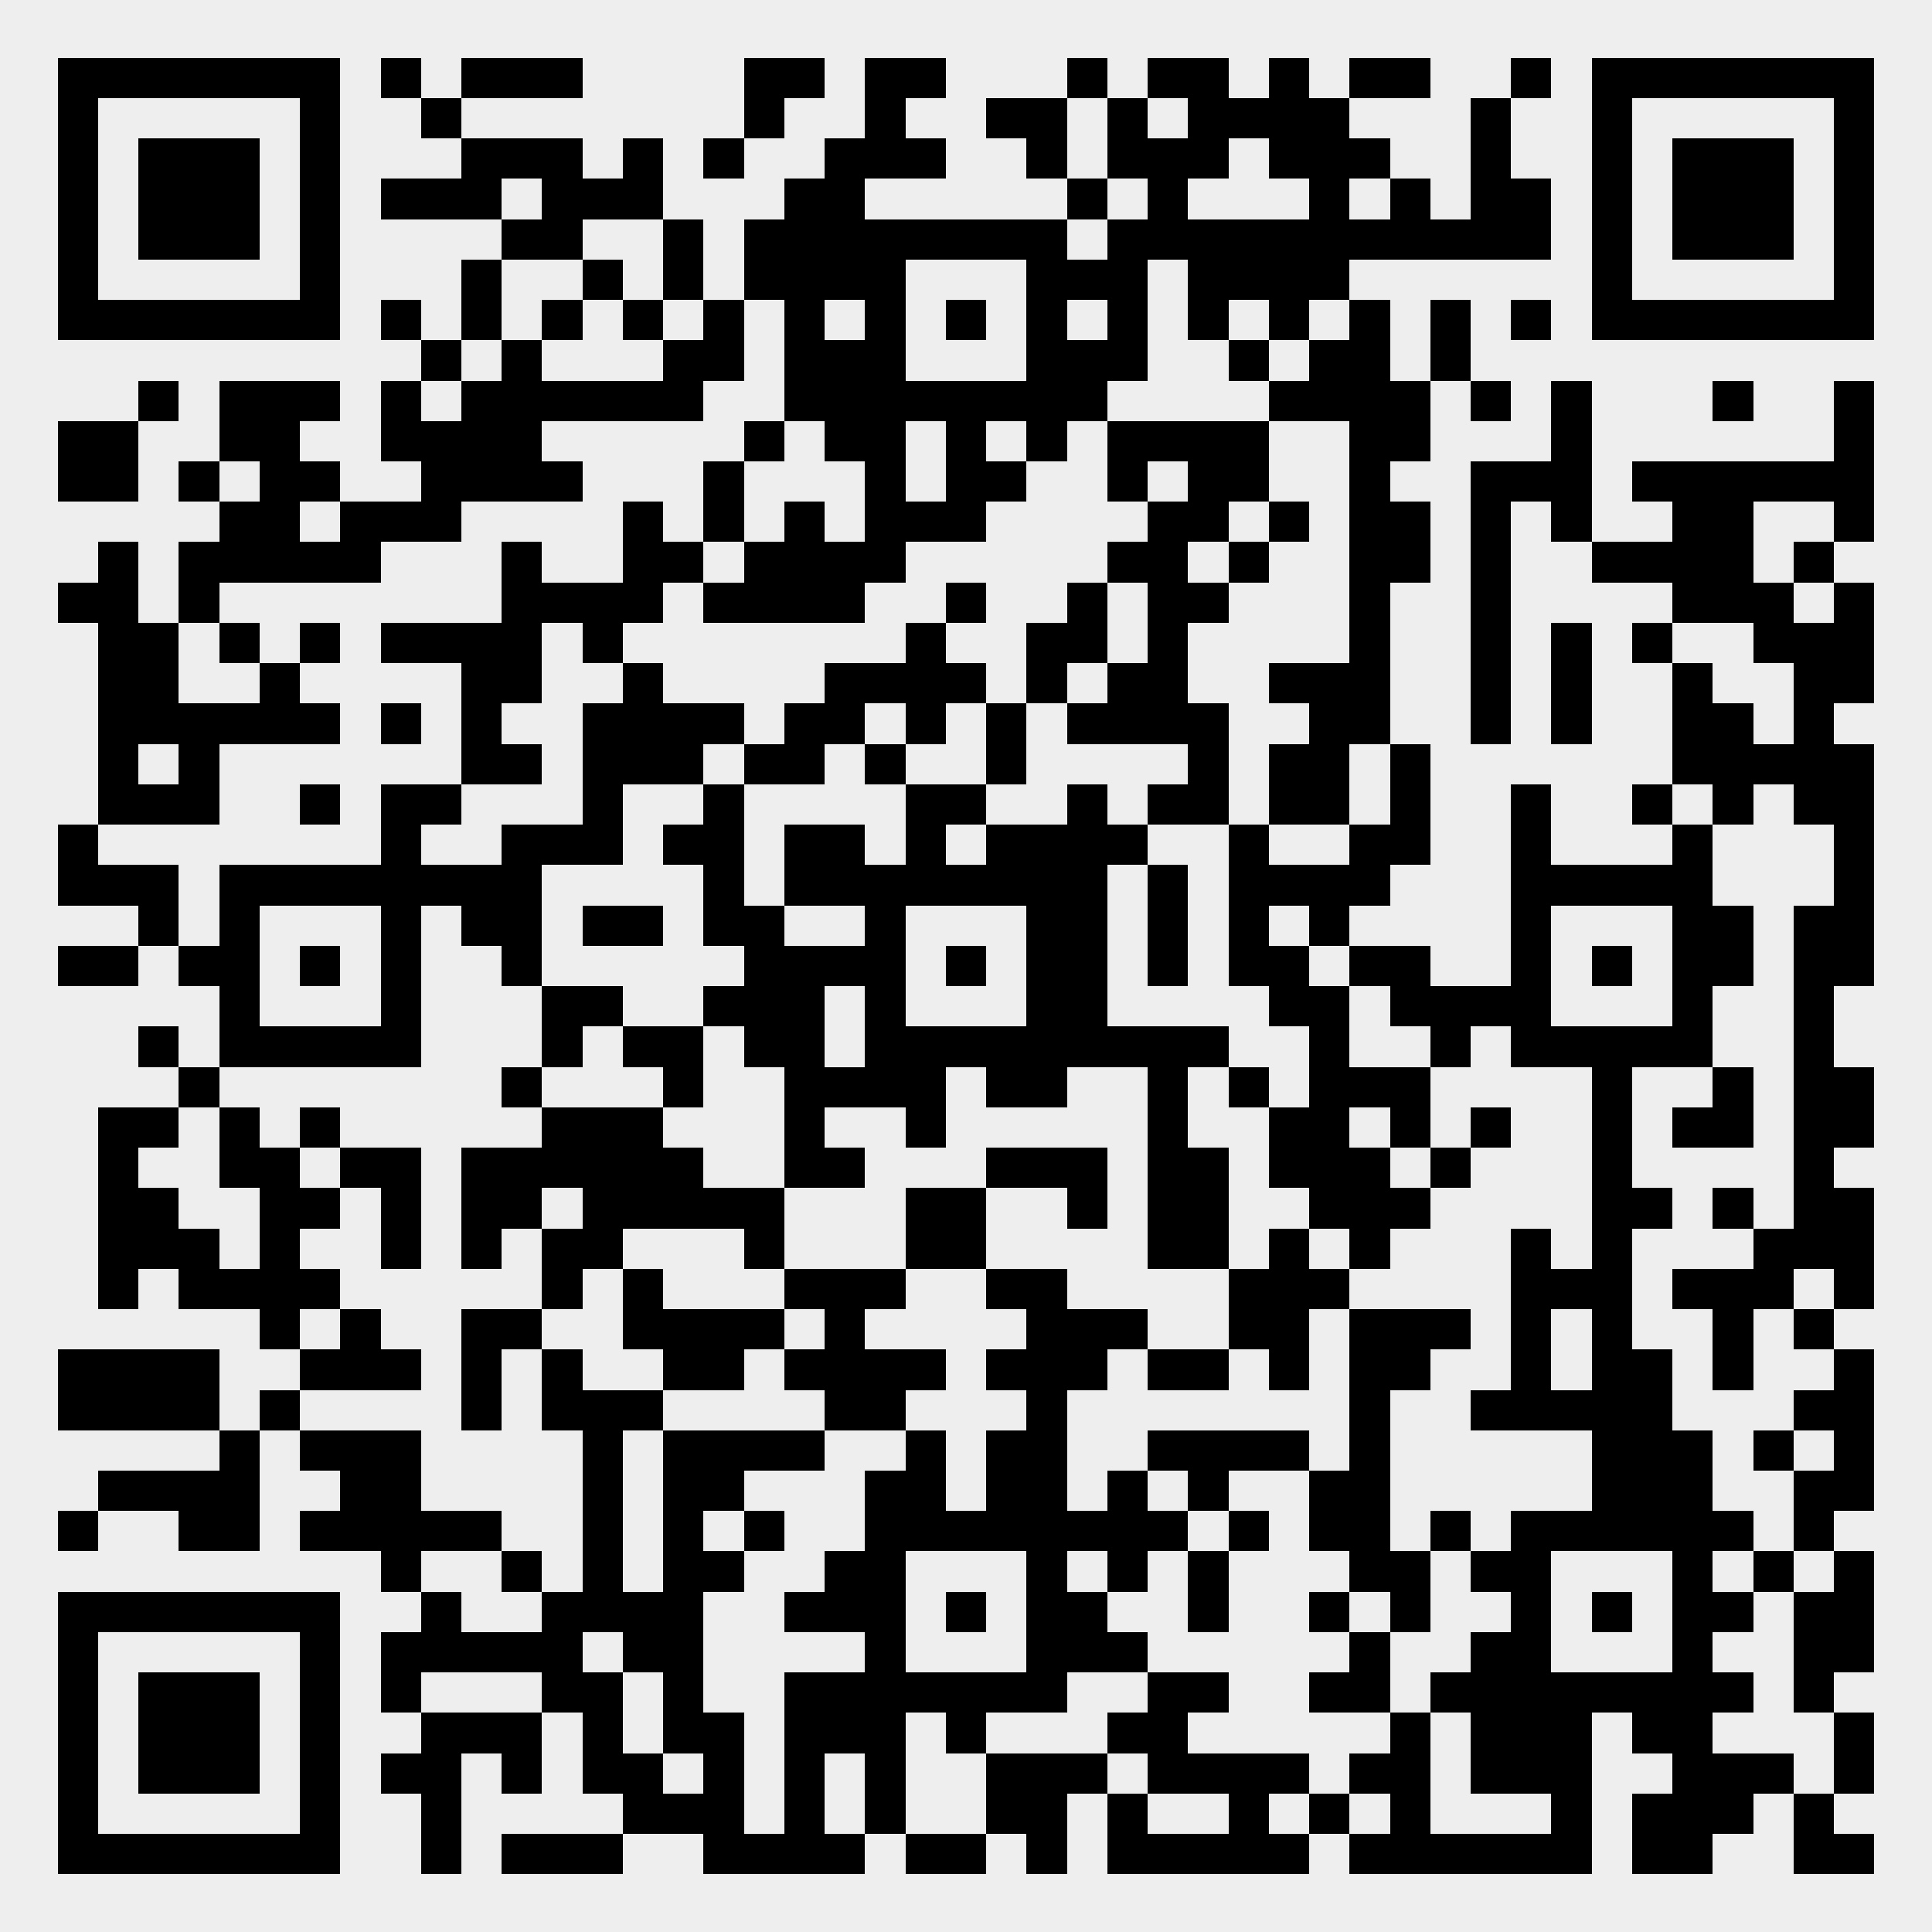<?xml version="1.0" standalone="yes"?><svg version="1.1" xmlns="http://www.w3.org/2000/svg" xmlns:xlink="http://www.w3.org/1999/xlink" xmlns:ev="http://www.w3.org/2001/xml-events" width="335" height="335" shape-rendering="crispEdges"><rect width="335" height="335" x="0" y="0" fill="#eee"/><rect width="7" height="7" x="10" y="10" fill="#000"/><rect width="7" height="7" x="17" y="10" fill="#000"/><rect width="7" height="7" x="24" y="10" fill="#000"/><rect width="7" height="7" x="31" y="10" fill="#000"/><rect width="7" height="7" x="38" y="10" fill="#000"/><rect width="7" height="7" x="45" y="10" fill="#000"/><rect width="7" height="7" x="52" y="10" fill="#000"/><rect width="7" height="7" x="66" y="10" fill="#000"/><rect width="7" height="7" x="80" y="10" fill="#000"/><rect width="7" height="7" x="87" y="10" fill="#000"/><rect width="7" height="7" x="94" y="10" fill="#000"/><rect width="7" height="7" x="129" y="10" fill="#000"/><rect width="7" height="7" x="136" y="10" fill="#000"/><rect width="7" height="7" x="150" y="10" fill="#000"/><rect width="7" height="7" x="157" y="10" fill="#000"/><rect width="7" height="7" x="185" y="10" fill="#000"/><rect width="7" height="7" x="199" y="10" fill="#000"/><rect width="7" height="7" x="206" y="10" fill="#000"/><rect width="7" height="7" x="220" y="10" fill="#000"/><rect width="7" height="7" x="234" y="10" fill="#000"/><rect width="7" height="7" x="241" y="10" fill="#000"/><rect width="7" height="7" x="262" y="10" fill="#000"/><rect width="7" height="7" x="276" y="10" fill="#000"/><rect width="7" height="7" x="283" y="10" fill="#000"/><rect width="7" height="7" x="290" y="10" fill="#000"/><rect width="7" height="7" x="297" y="10" fill="#000"/><rect width="7" height="7" x="304" y="10" fill="#000"/><rect width="7" height="7" x="311" y="10" fill="#000"/><rect width="7" height="7" x="318" y="10" fill="#000"/><rect width="7" height="7" x="10" y="17" fill="#000"/><rect width="7" height="7" x="52" y="17" fill="#000"/><rect width="7" height="7" x="73" y="17" fill="#000"/><rect width="7" height="7" x="129" y="17" fill="#000"/><rect width="7" height="7" x="150" y="17" fill="#000"/><rect width="7" height="7" x="171" y="17" fill="#000"/><rect width="7" height="7" x="178" y="17" fill="#000"/><rect width="7" height="7" x="192" y="17" fill="#000"/><rect width="7" height="7" x="206" y="17" fill="#000"/><rect width="7" height="7" x="213" y="17" fill="#000"/><rect width="7" height="7" x="220" y="17" fill="#000"/><rect width="7" height="7" x="227" y="17" fill="#000"/><rect width="7" height="7" x="255" y="17" fill="#000"/><rect width="7" height="7" x="276" y="17" fill="#000"/><rect width="7" height="7" x="318" y="17" fill="#000"/><rect width="7" height="7" x="10" y="24" fill="#000"/><rect width="7" height="7" x="24" y="24" fill="#000"/><rect width="7" height="7" x="31" y="24" fill="#000"/><rect width="7" height="7" x="38" y="24" fill="#000"/><rect width="7" height="7" x="52" y="24" fill="#000"/><rect width="7" height="7" x="80" y="24" fill="#000"/><rect width="7" height="7" x="87" y="24" fill="#000"/><rect width="7" height="7" x="94" y="24" fill="#000"/><rect width="7" height="7" x="108" y="24" fill="#000"/><rect width="7" height="7" x="122" y="24" fill="#000"/><rect width="7" height="7" x="143" y="24" fill="#000"/><rect width="7" height="7" x="150" y="24" fill="#000"/><rect width="7" height="7" x="157" y="24" fill="#000"/><rect width="7" height="7" x="178" y="24" fill="#000"/><rect width="7" height="7" x="192" y="24" fill="#000"/><rect width="7" height="7" x="199" y="24" fill="#000"/><rect width="7" height="7" x="206" y="24" fill="#000"/><rect width="7" height="7" x="220" y="24" fill="#000"/><rect width="7" height="7" x="227" y="24" fill="#000"/><rect width="7" height="7" x="234" y="24" fill="#000"/><rect width="7" height="7" x="255" y="24" fill="#000"/><rect width="7" height="7" x="276" y="24" fill="#000"/><rect width="7" height="7" x="290" y="24" fill="#000"/><rect width="7" height="7" x="297" y="24" fill="#000"/><rect width="7" height="7" x="304" y="24" fill="#000"/><rect width="7" height="7" x="318" y="24" fill="#000"/><rect width="7" height="7" x="10" y="31" fill="#000"/><rect width="7" height="7" x="24" y="31" fill="#000"/><rect width="7" height="7" x="31" y="31" fill="#000"/><rect width="7" height="7" x="38" y="31" fill="#000"/><rect width="7" height="7" x="52" y="31" fill="#000"/><rect width="7" height="7" x="66" y="31" fill="#000"/><rect width="7" height="7" x="73" y="31" fill="#000"/><rect width="7" height="7" x="80" y="31" fill="#000"/><rect width="7" height="7" x="94" y="31" fill="#000"/><rect width="7" height="7" x="101" y="31" fill="#000"/><rect width="7" height="7" x="108" y="31" fill="#000"/><rect width="7" height="7" x="136" y="31" fill="#000"/><rect width="7" height="7" x="143" y="31" fill="#000"/><rect width="7" height="7" x="185" y="31" fill="#000"/><rect width="7" height="7" x="199" y="31" fill="#000"/><rect width="7" height="7" x="227" y="31" fill="#000"/><rect width="7" height="7" x="241" y="31" fill="#000"/><rect width="7" height="7" x="255" y="31" fill="#000"/><rect width="7" height="7" x="262" y="31" fill="#000"/><rect width="7" height="7" x="276" y="31" fill="#000"/><rect width="7" height="7" x="290" y="31" fill="#000"/><rect width="7" height="7" x="297" y="31" fill="#000"/><rect width="7" height="7" x="304" y="31" fill="#000"/><rect width="7" height="7" x="318" y="31" fill="#000"/><rect width="7" height="7" x="10" y="38" fill="#000"/><rect width="7" height="7" x="24" y="38" fill="#000"/><rect width="7" height="7" x="31" y="38" fill="#000"/><rect width="7" height="7" x="38" y="38" fill="#000"/><rect width="7" height="7" x="52" y="38" fill="#000"/><rect width="7" height="7" x="87" y="38" fill="#000"/><rect width="7" height="7" x="94" y="38" fill="#000"/><rect width="7" height="7" x="115" y="38" fill="#000"/><rect width="7" height="7" x="129" y="38" fill="#000"/><rect width="7" height="7" x="136" y="38" fill="#000"/><rect width="7" height="7" x="143" y="38" fill="#000"/><rect width="7" height="7" x="150" y="38" fill="#000"/><rect width="7" height="7" x="157" y="38" fill="#000"/><rect width="7" height="7" x="164" y="38" fill="#000"/><rect width="7" height="7" x="171" y="38" fill="#000"/><rect width="7" height="7" x="178" y="38" fill="#000"/><rect width="7" height="7" x="192" y="38" fill="#000"/><rect width="7" height="7" x="199" y="38" fill="#000"/><rect width="7" height="7" x="206" y="38" fill="#000"/><rect width="7" height="7" x="213" y="38" fill="#000"/><rect width="7" height="7" x="220" y="38" fill="#000"/><rect width="7" height="7" x="227" y="38" fill="#000"/><rect width="7" height="7" x="234" y="38" fill="#000"/><rect width="7" height="7" x="241" y="38" fill="#000"/><rect width="7" height="7" x="248" y="38" fill="#000"/><rect width="7" height="7" x="255" y="38" fill="#000"/><rect width="7" height="7" x="262" y="38" fill="#000"/><rect width="7" height="7" x="276" y="38" fill="#000"/><rect width="7" height="7" x="290" y="38" fill="#000"/><rect width="7" height="7" x="297" y="38" fill="#000"/><rect width="7" height="7" x="304" y="38" fill="#000"/><rect width="7" height="7" x="318" y="38" fill="#000"/><rect width="7" height="7" x="10" y="45" fill="#000"/><rect width="7" height="7" x="52" y="45" fill="#000"/><rect width="7" height="7" x="80" y="45" fill="#000"/><rect width="7" height="7" x="101" y="45" fill="#000"/><rect width="7" height="7" x="115" y="45" fill="#000"/><rect width="7" height="7" x="129" y="45" fill="#000"/><rect width="7" height="7" x="136" y="45" fill="#000"/><rect width="7" height="7" x="143" y="45" fill="#000"/><rect width="7" height="7" x="150" y="45" fill="#000"/><rect width="7" height="7" x="178" y="45" fill="#000"/><rect width="7" height="7" x="185" y="45" fill="#000"/><rect width="7" height="7" x="192" y="45" fill="#000"/><rect width="7" height="7" x="206" y="45" fill="#000"/><rect width="7" height="7" x="213" y="45" fill="#000"/><rect width="7" height="7" x="220" y="45" fill="#000"/><rect width="7" height="7" x="227" y="45" fill="#000"/><rect width="7" height="7" x="276" y="45" fill="#000"/><rect width="7" height="7" x="318" y="45" fill="#000"/><rect width="7" height="7" x="10" y="52" fill="#000"/><rect width="7" height="7" x="17" y="52" fill="#000"/><rect width="7" height="7" x="24" y="52" fill="#000"/><rect width="7" height="7" x="31" y="52" fill="#000"/><rect width="7" height="7" x="38" y="52" fill="#000"/><rect width="7" height="7" x="45" y="52" fill="#000"/><rect width="7" height="7" x="52" y="52" fill="#000"/><rect width="7" height="7" x="66" y="52" fill="#000"/><rect width="7" height="7" x="80" y="52" fill="#000"/><rect width="7" height="7" x="94" y="52" fill="#000"/><rect width="7" height="7" x="108" y="52" fill="#000"/><rect width="7" height="7" x="122" y="52" fill="#000"/><rect width="7" height="7" x="136" y="52" fill="#000"/><rect width="7" height="7" x="150" y="52" fill="#000"/><rect width="7" height="7" x="164" y="52" fill="#000"/><rect width="7" height="7" x="178" y="52" fill="#000"/><rect width="7" height="7" x="192" y="52" fill="#000"/><rect width="7" height="7" x="206" y="52" fill="#000"/><rect width="7" height="7" x="220" y="52" fill="#000"/><rect width="7" height="7" x="234" y="52" fill="#000"/><rect width="7" height="7" x="248" y="52" fill="#000"/><rect width="7" height="7" x="262" y="52" fill="#000"/><rect width="7" height="7" x="276" y="52" fill="#000"/><rect width="7" height="7" x="283" y="52" fill="#000"/><rect width="7" height="7" x="290" y="52" fill="#000"/><rect width="7" height="7" x="297" y="52" fill="#000"/><rect width="7" height="7" x="304" y="52" fill="#000"/><rect width="7" height="7" x="311" y="52" fill="#000"/><rect width="7" height="7" x="318" y="52" fill="#000"/><rect width="7" height="7" x="73" y="59" fill="#000"/><rect width="7" height="7" x="87" y="59" fill="#000"/><rect width="7" height="7" x="115" y="59" fill="#000"/><rect width="7" height="7" x="122" y="59" fill="#000"/><rect width="7" height="7" x="136" y="59" fill="#000"/><rect width="7" height="7" x="143" y="59" fill="#000"/><rect width="7" height="7" x="150" y="59" fill="#000"/><rect width="7" height="7" x="178" y="59" fill="#000"/><rect width="7" height="7" x="185" y="59" fill="#000"/><rect width="7" height="7" x="192" y="59" fill="#000"/><rect width="7" height="7" x="213" y="59" fill="#000"/><rect width="7" height="7" x="227" y="59" fill="#000"/><rect width="7" height="7" x="234" y="59" fill="#000"/><rect width="7" height="7" x="248" y="59" fill="#000"/><rect width="7" height="7" x="24" y="66" fill="#000"/><rect width="7" height="7" x="38" y="66" fill="#000"/><rect width="7" height="7" x="45" y="66" fill="#000"/><rect width="7" height="7" x="52" y="66" fill="#000"/><rect width="7" height="7" x="66" y="66" fill="#000"/><rect width="7" height="7" x="80" y="66" fill="#000"/><rect width="7" height="7" x="87" y="66" fill="#000"/><rect width="7" height="7" x="94" y="66" fill="#000"/><rect width="7" height="7" x="101" y="66" fill="#000"/><rect width="7" height="7" x="108" y="66" fill="#000"/><rect width="7" height="7" x="115" y="66" fill="#000"/><rect width="7" height="7" x="136" y="66" fill="#000"/><rect width="7" height="7" x="143" y="66" fill="#000"/><rect width="7" height="7" x="150" y="66" fill="#000"/><rect width="7" height="7" x="157" y="66" fill="#000"/><rect width="7" height="7" x="164" y="66" fill="#000"/><rect width="7" height="7" x="171" y="66" fill="#000"/><rect width="7" height="7" x="178" y="66" fill="#000"/><rect width="7" height="7" x="185" y="66" fill="#000"/><rect width="7" height="7" x="220" y="66" fill="#000"/><rect width="7" height="7" x="227" y="66" fill="#000"/><rect width="7" height="7" x="234" y="66" fill="#000"/><rect width="7" height="7" x="241" y="66" fill="#000"/><rect width="7" height="7" x="255" y="66" fill="#000"/><rect width="7" height="7" x="269" y="66" fill="#000"/><rect width="7" height="7" x="297" y="66" fill="#000"/><rect width="7" height="7" x="318" y="66" fill="#000"/><rect width="7" height="7" x="10" y="73" fill="#000"/><rect width="7" height="7" x="17" y="73" fill="#000"/><rect width="7" height="7" x="38" y="73" fill="#000"/><rect width="7" height="7" x="45" y="73" fill="#000"/><rect width="7" height="7" x="66" y="73" fill="#000"/><rect width="7" height="7" x="73" y="73" fill="#000"/><rect width="7" height="7" x="80" y="73" fill="#000"/><rect width="7" height="7" x="87" y="73" fill="#000"/><rect width="7" height="7" x="129" y="73" fill="#000"/><rect width="7" height="7" x="143" y="73" fill="#000"/><rect width="7" height="7" x="150" y="73" fill="#000"/><rect width="7" height="7" x="164" y="73" fill="#000"/><rect width="7" height="7" x="178" y="73" fill="#000"/><rect width="7" height="7" x="192" y="73" fill="#000"/><rect width="7" height="7" x="199" y="73" fill="#000"/><rect width="7" height="7" x="206" y="73" fill="#000"/><rect width="7" height="7" x="213" y="73" fill="#000"/><rect width="7" height="7" x="234" y="73" fill="#000"/><rect width="7" height="7" x="241" y="73" fill="#000"/><rect width="7" height="7" x="269" y="73" fill="#000"/><rect width="7" height="7" x="318" y="73" fill="#000"/><rect width="7" height="7" x="10" y="80" fill="#000"/><rect width="7" height="7" x="17" y="80" fill="#000"/><rect width="7" height="7" x="31" y="80" fill="#000"/><rect width="7" height="7" x="45" y="80" fill="#000"/><rect width="7" height="7" x="52" y="80" fill="#000"/><rect width="7" height="7" x="73" y="80" fill="#000"/><rect width="7" height="7" x="80" y="80" fill="#000"/><rect width="7" height="7" x="87" y="80" fill="#000"/><rect width="7" height="7" x="94" y="80" fill="#000"/><rect width="7" height="7" x="122" y="80" fill="#000"/><rect width="7" height="7" x="150" y="80" fill="#000"/><rect width="7" height="7" x="164" y="80" fill="#000"/><rect width="7" height="7" x="171" y="80" fill="#000"/><rect width="7" height="7" x="192" y="80" fill="#000"/><rect width="7" height="7" x="206" y="80" fill="#000"/><rect width="7" height="7" x="213" y="80" fill="#000"/><rect width="7" height="7" x="234" y="80" fill="#000"/><rect width="7" height="7" x="255" y="80" fill="#000"/><rect width="7" height="7" x="262" y="80" fill="#000"/><rect width="7" height="7" x="269" y="80" fill="#000"/><rect width="7" height="7" x="283" y="80" fill="#000"/><rect width="7" height="7" x="290" y="80" fill="#000"/><rect width="7" height="7" x="297" y="80" fill="#000"/><rect width="7" height="7" x="304" y="80" fill="#000"/><rect width="7" height="7" x="311" y="80" fill="#000"/><rect width="7" height="7" x="318" y="80" fill="#000"/><rect width="7" height="7" x="38" y="87" fill="#000"/><rect width="7" height="7" x="45" y="87" fill="#000"/><rect width="7" height="7" x="59" y="87" fill="#000"/><rect width="7" height="7" x="66" y="87" fill="#000"/><rect width="7" height="7" x="73" y="87" fill="#000"/><rect width="7" height="7" x="108" y="87" fill="#000"/><rect width="7" height="7" x="122" y="87" fill="#000"/><rect width="7" height="7" x="136" y="87" fill="#000"/><rect width="7" height="7" x="150" y="87" fill="#000"/><rect width="7" height="7" x="157" y="87" fill="#000"/><rect width="7" height="7" x="164" y="87" fill="#000"/><rect width="7" height="7" x="199" y="87" fill="#000"/><rect width="7" height="7" x="206" y="87" fill="#000"/><rect width="7" height="7" x="220" y="87" fill="#000"/><rect width="7" height="7" x="234" y="87" fill="#000"/><rect width="7" height="7" x="241" y="87" fill="#000"/><rect width="7" height="7" x="255" y="87" fill="#000"/><rect width="7" height="7" x="269" y="87" fill="#000"/><rect width="7" height="7" x="290" y="87" fill="#000"/><rect width="7" height="7" x="297" y="87" fill="#000"/><rect width="7" height="7" x="318" y="87" fill="#000"/><rect width="7" height="7" x="17" y="94" fill="#000"/><rect width="7" height="7" x="31" y="94" fill="#000"/><rect width="7" height="7" x="38" y="94" fill="#000"/><rect width="7" height="7" x="45" y="94" fill="#000"/><rect width="7" height="7" x="52" y="94" fill="#000"/><rect width="7" height="7" x="59" y="94" fill="#000"/><rect width="7" height="7" x="87" y="94" fill="#000"/><rect width="7" height="7" x="108" y="94" fill="#000"/><rect width="7" height="7" x="115" y="94" fill="#000"/><rect width="7" height="7" x="129" y="94" fill="#000"/><rect width="7" height="7" x="136" y="94" fill="#000"/><rect width="7" height="7" x="143" y="94" fill="#000"/><rect width="7" height="7" x="150" y="94" fill="#000"/><rect width="7" height="7" x="192" y="94" fill="#000"/><rect width="7" height="7" x="199" y="94" fill="#000"/><rect width="7" height="7" x="213" y="94" fill="#000"/><rect width="7" height="7" x="234" y="94" fill="#000"/><rect width="7" height="7" x="241" y="94" fill="#000"/><rect width="7" height="7" x="255" y="94" fill="#000"/><rect width="7" height="7" x="276" y="94" fill="#000"/><rect width="7" height="7" x="283" y="94" fill="#000"/><rect width="7" height="7" x="290" y="94" fill="#000"/><rect width="7" height="7" x="297" y="94" fill="#000"/><rect width="7" height="7" x="311" y="94" fill="#000"/><rect width="7" height="7" x="10" y="101" fill="#000"/><rect width="7" height="7" x="17" y="101" fill="#000"/><rect width="7" height="7" x="31" y="101" fill="#000"/><rect width="7" height="7" x="87" y="101" fill="#000"/><rect width="7" height="7" x="94" y="101" fill="#000"/><rect width="7" height="7" x="101" y="101" fill="#000"/><rect width="7" height="7" x="108" y="101" fill="#000"/><rect width="7" height="7" x="122" y="101" fill="#000"/><rect width="7" height="7" x="129" y="101" fill="#000"/><rect width="7" height="7" x="136" y="101" fill="#000"/><rect width="7" height="7" x="143" y="101" fill="#000"/><rect width="7" height="7" x="164" y="101" fill="#000"/><rect width="7" height="7" x="185" y="101" fill="#000"/><rect width="7" height="7" x="199" y="101" fill="#000"/><rect width="7" height="7" x="206" y="101" fill="#000"/><rect width="7" height="7" x="234" y="101" fill="#000"/><rect width="7" height="7" x="255" y="101" fill="#000"/><rect width="7" height="7" x="290" y="101" fill="#000"/><rect width="7" height="7" x="297" y="101" fill="#000"/><rect width="7" height="7" x="304" y="101" fill="#000"/><rect width="7" height="7" x="318" y="101" fill="#000"/><rect width="7" height="7" x="17" y="108" fill="#000"/><rect width="7" height="7" x="24" y="108" fill="#000"/><rect width="7" height="7" x="38" y="108" fill="#000"/><rect width="7" height="7" x="52" y="108" fill="#000"/><rect width="7" height="7" x="66" y="108" fill="#000"/><rect width="7" height="7" x="73" y="108" fill="#000"/><rect width="7" height="7" x="80" y="108" fill="#000"/><rect width="7" height="7" x="87" y="108" fill="#000"/><rect width="7" height="7" x="101" y="108" fill="#000"/><rect width="7" height="7" x="157" y="108" fill="#000"/><rect width="7" height="7" x="178" y="108" fill="#000"/><rect width="7" height="7" x="185" y="108" fill="#000"/><rect width="7" height="7" x="199" y="108" fill="#000"/><rect width="7" height="7" x="234" y="108" fill="#000"/><rect width="7" height="7" x="255" y="108" fill="#000"/><rect width="7" height="7" x="269" y="108" fill="#000"/><rect width="7" height="7" x="283" y="108" fill="#000"/><rect width="7" height="7" x="304" y="108" fill="#000"/><rect width="7" height="7" x="311" y="108" fill="#000"/><rect width="7" height="7" x="318" y="108" fill="#000"/><rect width="7" height="7" x="17" y="115" fill="#000"/><rect width="7" height="7" x="24" y="115" fill="#000"/><rect width="7" height="7" x="45" y="115" fill="#000"/><rect width="7" height="7" x="80" y="115" fill="#000"/><rect width="7" height="7" x="87" y="115" fill="#000"/><rect width="7" height="7" x="108" y="115" fill="#000"/><rect width="7" height="7" x="143" y="115" fill="#000"/><rect width="7" height="7" x="150" y="115" fill="#000"/><rect width="7" height="7" x="157" y="115" fill="#000"/><rect width="7" height="7" x="164" y="115" fill="#000"/><rect width="7" height="7" x="178" y="115" fill="#000"/><rect width="7" height="7" x="192" y="115" fill="#000"/><rect width="7" height="7" x="199" y="115" fill="#000"/><rect width="7" height="7" x="220" y="115" fill="#000"/><rect width="7" height="7" x="227" y="115" fill="#000"/><rect width="7" height="7" x="234" y="115" fill="#000"/><rect width="7" height="7" x="255" y="115" fill="#000"/><rect width="7" height="7" x="269" y="115" fill="#000"/><rect width="7" height="7" x="290" y="115" fill="#000"/><rect width="7" height="7" x="311" y="115" fill="#000"/><rect width="7" height="7" x="318" y="115" fill="#000"/><rect width="7" height="7" x="17" y="122" fill="#000"/><rect width="7" height="7" x="24" y="122" fill="#000"/><rect width="7" height="7" x="31" y="122" fill="#000"/><rect width="7" height="7" x="38" y="122" fill="#000"/><rect width="7" height="7" x="45" y="122" fill="#000"/><rect width="7" height="7" x="52" y="122" fill="#000"/><rect width="7" height="7" x="66" y="122" fill="#000"/><rect width="7" height="7" x="80" y="122" fill="#000"/><rect width="7" height="7" x="101" y="122" fill="#000"/><rect width="7" height="7" x="108" y="122" fill="#000"/><rect width="7" height="7" x="115" y="122" fill="#000"/><rect width="7" height="7" x="122" y="122" fill="#000"/><rect width="7" height="7" x="136" y="122" fill="#000"/><rect width="7" height="7" x="143" y="122" fill="#000"/><rect width="7" height="7" x="157" y="122" fill="#000"/><rect width="7" height="7" x="171" y="122" fill="#000"/><rect width="7" height="7" x="185" y="122" fill="#000"/><rect width="7" height="7" x="192" y="122" fill="#000"/><rect width="7" height="7" x="199" y="122" fill="#000"/><rect width="7" height="7" x="206" y="122" fill="#000"/><rect width="7" height="7" x="227" y="122" fill="#000"/><rect width="7" height="7" x="234" y="122" fill="#000"/><rect width="7" height="7" x="255" y="122" fill="#000"/><rect width="7" height="7" x="269" y="122" fill="#000"/><rect width="7" height="7" x="290" y="122" fill="#000"/><rect width="7" height="7" x="297" y="122" fill="#000"/><rect width="7" height="7" x="311" y="122" fill="#000"/><rect width="7" height="7" x="17" y="129" fill="#000"/><rect width="7" height="7" x="31" y="129" fill="#000"/><rect width="7" height="7" x="80" y="129" fill="#000"/><rect width="7" height="7" x="87" y="129" fill="#000"/><rect width="7" height="7" x="101" y="129" fill="#000"/><rect width="7" height="7" x="108" y="129" fill="#000"/><rect width="7" height="7" x="115" y="129" fill="#000"/><rect width="7" height="7" x="129" y="129" fill="#000"/><rect width="7" height="7" x="136" y="129" fill="#000"/><rect width="7" height="7" x="150" y="129" fill="#000"/><rect width="7" height="7" x="171" y="129" fill="#000"/><rect width="7" height="7" x="206" y="129" fill="#000"/><rect width="7" height="7" x="220" y="129" fill="#000"/><rect width="7" height="7" x="227" y="129" fill="#000"/><rect width="7" height="7" x="241" y="129" fill="#000"/><rect width="7" height="7" x="290" y="129" fill="#000"/><rect width="7" height="7" x="297" y="129" fill="#000"/><rect width="7" height="7" x="304" y="129" fill="#000"/><rect width="7" height="7" x="311" y="129" fill="#000"/><rect width="7" height="7" x="318" y="129" fill="#000"/><rect width="7" height="7" x="17" y="136" fill="#000"/><rect width="7" height="7" x="24" y="136" fill="#000"/><rect width="7" height="7" x="31" y="136" fill="#000"/><rect width="7" height="7" x="52" y="136" fill="#000"/><rect width="7" height="7" x="66" y="136" fill="#000"/><rect width="7" height="7" x="73" y="136" fill="#000"/><rect width="7" height="7" x="101" y="136" fill="#000"/><rect width="7" height="7" x="122" y="136" fill="#000"/><rect width="7" height="7" x="157" y="136" fill="#000"/><rect width="7" height="7" x="164" y="136" fill="#000"/><rect width="7" height="7" x="185" y="136" fill="#000"/><rect width="7" height="7" x="199" y="136" fill="#000"/><rect width="7" height="7" x="206" y="136" fill="#000"/><rect width="7" height="7" x="220" y="136" fill="#000"/><rect width="7" height="7" x="227" y="136" fill="#000"/><rect width="7" height="7" x="241" y="136" fill="#000"/><rect width="7" height="7" x="262" y="136" fill="#000"/><rect width="7" height="7" x="283" y="136" fill="#000"/><rect width="7" height="7" x="297" y="136" fill="#000"/><rect width="7" height="7" x="311" y="136" fill="#000"/><rect width="7" height="7" x="318" y="136" fill="#000"/><rect width="7" height="7" x="10" y="143" fill="#000"/><rect width="7" height="7" x="66" y="143" fill="#000"/><rect width="7" height="7" x="87" y="143" fill="#000"/><rect width="7" height="7" x="94" y="143" fill="#000"/><rect width="7" height="7" x="101" y="143" fill="#000"/><rect width="7" height="7" x="115" y="143" fill="#000"/><rect width="7" height="7" x="122" y="143" fill="#000"/><rect width="7" height="7" x="136" y="143" fill="#000"/><rect width="7" height="7" x="143" y="143" fill="#000"/><rect width="7" height="7" x="157" y="143" fill="#000"/><rect width="7" height="7" x="171" y="143" fill="#000"/><rect width="7" height="7" x="178" y="143" fill="#000"/><rect width="7" height="7" x="185" y="143" fill="#000"/><rect width="7" height="7" x="192" y="143" fill="#000"/><rect width="7" height="7" x="213" y="143" fill="#000"/><rect width="7" height="7" x="234" y="143" fill="#000"/><rect width="7" height="7" x="241" y="143" fill="#000"/><rect width="7" height="7" x="262" y="143" fill="#000"/><rect width="7" height="7" x="290" y="143" fill="#000"/><rect width="7" height="7" x="318" y="143" fill="#000"/><rect width="7" height="7" x="10" y="150" fill="#000"/><rect width="7" height="7" x="17" y="150" fill="#000"/><rect width="7" height="7" x="24" y="150" fill="#000"/><rect width="7" height="7" x="38" y="150" fill="#000"/><rect width="7" height="7" x="45" y="150" fill="#000"/><rect width="7" height="7" x="52" y="150" fill="#000"/><rect width="7" height="7" x="59" y="150" fill="#000"/><rect width="7" height="7" x="66" y="150" fill="#000"/><rect width="7" height="7" x="73" y="150" fill="#000"/><rect width="7" height="7" x="80" y="150" fill="#000"/><rect width="7" height="7" x="87" y="150" fill="#000"/><rect width="7" height="7" x="122" y="150" fill="#000"/><rect width="7" height="7" x="136" y="150" fill="#000"/><rect width="7" height="7" x="143" y="150" fill="#000"/><rect width="7" height="7" x="150" y="150" fill="#000"/><rect width="7" height="7" x="157" y="150" fill="#000"/><rect width="7" height="7" x="164" y="150" fill="#000"/><rect width="7" height="7" x="171" y="150" fill="#000"/><rect width="7" height="7" x="178" y="150" fill="#000"/><rect width="7" height="7" x="185" y="150" fill="#000"/><rect width="7" height="7" x="199" y="150" fill="#000"/><rect width="7" height="7" x="213" y="150" fill="#000"/><rect width="7" height="7" x="220" y="150" fill="#000"/><rect width="7" height="7" x="227" y="150" fill="#000"/><rect width="7" height="7" x="234" y="150" fill="#000"/><rect width="7" height="7" x="262" y="150" fill="#000"/><rect width="7" height="7" x="269" y="150" fill="#000"/><rect width="7" height="7" x="276" y="150" fill="#000"/><rect width="7" height="7" x="283" y="150" fill="#000"/><rect width="7" height="7" x="290" y="150" fill="#000"/><rect width="7" height="7" x="318" y="150" fill="#000"/><rect width="7" height="7" x="24" y="157" fill="#000"/><rect width="7" height="7" x="38" y="157" fill="#000"/><rect width="7" height="7" x="66" y="157" fill="#000"/><rect width="7" height="7" x="80" y="157" fill="#000"/><rect width="7" height="7" x="87" y="157" fill="#000"/><rect width="7" height="7" x="101" y="157" fill="#000"/><rect width="7" height="7" x="108" y="157" fill="#000"/><rect width="7" height="7" x="122" y="157" fill="#000"/><rect width="7" height="7" x="129" y="157" fill="#000"/><rect width="7" height="7" x="150" y="157" fill="#000"/><rect width="7" height="7" x="178" y="157" fill="#000"/><rect width="7" height="7" x="185" y="157" fill="#000"/><rect width="7" height="7" x="199" y="157" fill="#000"/><rect width="7" height="7" x="213" y="157" fill="#000"/><rect width="7" height="7" x="227" y="157" fill="#000"/><rect width="7" height="7" x="262" y="157" fill="#000"/><rect width="7" height="7" x="290" y="157" fill="#000"/><rect width="7" height="7" x="297" y="157" fill="#000"/><rect width="7" height="7" x="311" y="157" fill="#000"/><rect width="7" height="7" x="318" y="157" fill="#000"/><rect width="7" height="7" x="10" y="164" fill="#000"/><rect width="7" height="7" x="17" y="164" fill="#000"/><rect width="7" height="7" x="31" y="164" fill="#000"/><rect width="7" height="7" x="38" y="164" fill="#000"/><rect width="7" height="7" x="52" y="164" fill="#000"/><rect width="7" height="7" x="66" y="164" fill="#000"/><rect width="7" height="7" x="87" y="164" fill="#000"/><rect width="7" height="7" x="129" y="164" fill="#000"/><rect width="7" height="7" x="136" y="164" fill="#000"/><rect width="7" height="7" x="143" y="164" fill="#000"/><rect width="7" height="7" x="150" y="164" fill="#000"/><rect width="7" height="7" x="164" y="164" fill="#000"/><rect width="7" height="7" x="178" y="164" fill="#000"/><rect width="7" height="7" x="185" y="164" fill="#000"/><rect width="7" height="7" x="199" y="164" fill="#000"/><rect width="7" height="7" x="213" y="164" fill="#000"/><rect width="7" height="7" x="220" y="164" fill="#000"/><rect width="7" height="7" x="234" y="164" fill="#000"/><rect width="7" height="7" x="241" y="164" fill="#000"/><rect width="7" height="7" x="262" y="164" fill="#000"/><rect width="7" height="7" x="276" y="164" fill="#000"/><rect width="7" height="7" x="290" y="164" fill="#000"/><rect width="7" height="7" x="297" y="164" fill="#000"/><rect width="7" height="7" x="311" y="164" fill="#000"/><rect width="7" height="7" x="318" y="164" fill="#000"/><rect width="7" height="7" x="38" y="171" fill="#000"/><rect width="7" height="7" x="66" y="171" fill="#000"/><rect width="7" height="7" x="94" y="171" fill="#000"/><rect width="7" height="7" x="101" y="171" fill="#000"/><rect width="7" height="7" x="122" y="171" fill="#000"/><rect width="7" height="7" x="129" y="171" fill="#000"/><rect width="7" height="7" x="136" y="171" fill="#000"/><rect width="7" height="7" x="150" y="171" fill="#000"/><rect width="7" height="7" x="178" y="171" fill="#000"/><rect width="7" height="7" x="185" y="171" fill="#000"/><rect width="7" height="7" x="220" y="171" fill="#000"/><rect width="7" height="7" x="227" y="171" fill="#000"/><rect width="7" height="7" x="241" y="171" fill="#000"/><rect width="7" height="7" x="248" y="171" fill="#000"/><rect width="7" height="7" x="255" y="171" fill="#000"/><rect width="7" height="7" x="262" y="171" fill="#000"/><rect width="7" height="7" x="290" y="171" fill="#000"/><rect width="7" height="7" x="311" y="171" fill="#000"/><rect width="7" height="7" x="24" y="178" fill="#000"/><rect width="7" height="7" x="38" y="178" fill="#000"/><rect width="7" height="7" x="45" y="178" fill="#000"/><rect width="7" height="7" x="52" y="178" fill="#000"/><rect width="7" height="7" x="59" y="178" fill="#000"/><rect width="7" height="7" x="66" y="178" fill="#000"/><rect width="7" height="7" x="94" y="178" fill="#000"/><rect width="7" height="7" x="108" y="178" fill="#000"/><rect width="7" height="7" x="115" y="178" fill="#000"/><rect width="7" height="7" x="129" y="178" fill="#000"/><rect width="7" height="7" x="136" y="178" fill="#000"/><rect width="7" height="7" x="150" y="178" fill="#000"/><rect width="7" height="7" x="157" y="178" fill="#000"/><rect width="7" height="7" x="164" y="178" fill="#000"/><rect width="7" height="7" x="171" y="178" fill="#000"/><rect width="7" height="7" x="178" y="178" fill="#000"/><rect width="7" height="7" x="185" y="178" fill="#000"/><rect width="7" height="7" x="192" y="178" fill="#000"/><rect width="7" height="7" x="199" y="178" fill="#000"/><rect width="7" height="7" x="206" y="178" fill="#000"/><rect width="7" height="7" x="227" y="178" fill="#000"/><rect width="7" height="7" x="248" y="178" fill="#000"/><rect width="7" height="7" x="262" y="178" fill="#000"/><rect width="7" height="7" x="269" y="178" fill="#000"/><rect width="7" height="7" x="276" y="178" fill="#000"/><rect width="7" height="7" x="283" y="178" fill="#000"/><rect width="7" height="7" x="290" y="178" fill="#000"/><rect width="7" height="7" x="311" y="178" fill="#000"/><rect width="7" height="7" x="31" y="185" fill="#000"/><rect width="7" height="7" x="87" y="185" fill="#000"/><rect width="7" height="7" x="115" y="185" fill="#000"/><rect width="7" height="7" x="136" y="185" fill="#000"/><rect width="7" height="7" x="143" y="185" fill="#000"/><rect width="7" height="7" x="150" y="185" fill="#000"/><rect width="7" height="7" x="157" y="185" fill="#000"/><rect width="7" height="7" x="171" y="185" fill="#000"/><rect width="7" height="7" x="178" y="185" fill="#000"/><rect width="7" height="7" x="199" y="185" fill="#000"/><rect width="7" height="7" x="213" y="185" fill="#000"/><rect width="7" height="7" x="227" y="185" fill="#000"/><rect width="7" height="7" x="234" y="185" fill="#000"/><rect width="7" height="7" x="241" y="185" fill="#000"/><rect width="7" height="7" x="276" y="185" fill="#000"/><rect width="7" height="7" x="297" y="185" fill="#000"/><rect width="7" height="7" x="311" y="185" fill="#000"/><rect width="7" height="7" x="318" y="185" fill="#000"/><rect width="7" height="7" x="17" y="192" fill="#000"/><rect width="7" height="7" x="24" y="192" fill="#000"/><rect width="7" height="7" x="38" y="192" fill="#000"/><rect width="7" height="7" x="52" y="192" fill="#000"/><rect width="7" height="7" x="94" y="192" fill="#000"/><rect width="7" height="7" x="101" y="192" fill="#000"/><rect width="7" height="7" x="108" y="192" fill="#000"/><rect width="7" height="7" x="136" y="192" fill="#000"/><rect width="7" height="7" x="157" y="192" fill="#000"/><rect width="7" height="7" x="199" y="192" fill="#000"/><rect width="7" height="7" x="220" y="192" fill="#000"/><rect width="7" height="7" x="227" y="192" fill="#000"/><rect width="7" height="7" x="241" y="192" fill="#000"/><rect width="7" height="7" x="255" y="192" fill="#000"/><rect width="7" height="7" x="276" y="192" fill="#000"/><rect width="7" height="7" x="290" y="192" fill="#000"/><rect width="7" height="7" x="297" y="192" fill="#000"/><rect width="7" height="7" x="311" y="192" fill="#000"/><rect width="7" height="7" x="318" y="192" fill="#000"/><rect width="7" height="7" x="17" y="199" fill="#000"/><rect width="7" height="7" x="38" y="199" fill="#000"/><rect width="7" height="7" x="45" y="199" fill="#000"/><rect width="7" height="7" x="59" y="199" fill="#000"/><rect width="7" height="7" x="66" y="199" fill="#000"/><rect width="7" height="7" x="80" y="199" fill="#000"/><rect width="7" height="7" x="87" y="199" fill="#000"/><rect width="7" height="7" x="94" y="199" fill="#000"/><rect width="7" height="7" x="101" y="199" fill="#000"/><rect width="7" height="7" x="108" y="199" fill="#000"/><rect width="7" height="7" x="115" y="199" fill="#000"/><rect width="7" height="7" x="136" y="199" fill="#000"/><rect width="7" height="7" x="143" y="199" fill="#000"/><rect width="7" height="7" x="171" y="199" fill="#000"/><rect width="7" height="7" x="178" y="199" fill="#000"/><rect width="7" height="7" x="185" y="199" fill="#000"/><rect width="7" height="7" x="199" y="199" fill="#000"/><rect width="7" height="7" x="206" y="199" fill="#000"/><rect width="7" height="7" x="220" y="199" fill="#000"/><rect width="7" height="7" x="227" y="199" fill="#000"/><rect width="7" height="7" x="234" y="199" fill="#000"/><rect width="7" height="7" x="248" y="199" fill="#000"/><rect width="7" height="7" x="276" y="199" fill="#000"/><rect width="7" height="7" x="311" y="199" fill="#000"/><rect width="7" height="7" x="17" y="206" fill="#000"/><rect width="7" height="7" x="24" y="206" fill="#000"/><rect width="7" height="7" x="45" y="206" fill="#000"/><rect width="7" height="7" x="52" y="206" fill="#000"/><rect width="7" height="7" x="66" y="206" fill="#000"/><rect width="7" height="7" x="80" y="206" fill="#000"/><rect width="7" height="7" x="87" y="206" fill="#000"/><rect width="7" height="7" x="101" y="206" fill="#000"/><rect width="7" height="7" x="108" y="206" fill="#000"/><rect width="7" height="7" x="115" y="206" fill="#000"/><rect width="7" height="7" x="122" y="206" fill="#000"/><rect width="7" height="7" x="129" y="206" fill="#000"/><rect width="7" height="7" x="157" y="206" fill="#000"/><rect width="7" height="7" x="164" y="206" fill="#000"/><rect width="7" height="7" x="185" y="206" fill="#000"/><rect width="7" height="7" x="199" y="206" fill="#000"/><rect width="7" height="7" x="206" y="206" fill="#000"/><rect width="7" height="7" x="227" y="206" fill="#000"/><rect width="7" height="7" x="234" y="206" fill="#000"/><rect width="7" height="7" x="241" y="206" fill="#000"/><rect width="7" height="7" x="276" y="206" fill="#000"/><rect width="7" height="7" x="283" y="206" fill="#000"/><rect width="7" height="7" x="297" y="206" fill="#000"/><rect width="7" height="7" x="311" y="206" fill="#000"/><rect width="7" height="7" x="318" y="206" fill="#000"/><rect width="7" height="7" x="17" y="213" fill="#000"/><rect width="7" height="7" x="24" y="213" fill="#000"/><rect width="7" height="7" x="31" y="213" fill="#000"/><rect width="7" height="7" x="45" y="213" fill="#000"/><rect width="7" height="7" x="66" y="213" fill="#000"/><rect width="7" height="7" x="80" y="213" fill="#000"/><rect width="7" height="7" x="94" y="213" fill="#000"/><rect width="7" height="7" x="101" y="213" fill="#000"/><rect width="7" height="7" x="129" y="213" fill="#000"/><rect width="7" height="7" x="157" y="213" fill="#000"/><rect width="7" height="7" x="164" y="213" fill="#000"/><rect width="7" height="7" x="199" y="213" fill="#000"/><rect width="7" height="7" x="206" y="213" fill="#000"/><rect width="7" height="7" x="220" y="213" fill="#000"/><rect width="7" height="7" x="234" y="213" fill="#000"/><rect width="7" height="7" x="262" y="213" fill="#000"/><rect width="7" height="7" x="276" y="213" fill="#000"/><rect width="7" height="7" x="304" y="213" fill="#000"/><rect width="7" height="7" x="311" y="213" fill="#000"/><rect width="7" height="7" x="318" y="213" fill="#000"/><rect width="7" height="7" x="17" y="220" fill="#000"/><rect width="7" height="7" x="31" y="220" fill="#000"/><rect width="7" height="7" x="38" y="220" fill="#000"/><rect width="7" height="7" x="45" y="220" fill="#000"/><rect width="7" height="7" x="52" y="220" fill="#000"/><rect width="7" height="7" x="94" y="220" fill="#000"/><rect width="7" height="7" x="108" y="220" fill="#000"/><rect width="7" height="7" x="136" y="220" fill="#000"/><rect width="7" height="7" x="143" y="220" fill="#000"/><rect width="7" height="7" x="150" y="220" fill="#000"/><rect width="7" height="7" x="171" y="220" fill="#000"/><rect width="7" height="7" x="178" y="220" fill="#000"/><rect width="7" height="7" x="213" y="220" fill="#000"/><rect width="7" height="7" x="220" y="220" fill="#000"/><rect width="7" height="7" x="227" y="220" fill="#000"/><rect width="7" height="7" x="262" y="220" fill="#000"/><rect width="7" height="7" x="269" y="220" fill="#000"/><rect width="7" height="7" x="276" y="220" fill="#000"/><rect width="7" height="7" x="290" y="220" fill="#000"/><rect width="7" height="7" x="297" y="220" fill="#000"/><rect width="7" height="7" x="304" y="220" fill="#000"/><rect width="7" height="7" x="318" y="220" fill="#000"/><rect width="7" height="7" x="45" y="227" fill="#000"/><rect width="7" height="7" x="59" y="227" fill="#000"/><rect width="7" height="7" x="80" y="227" fill="#000"/><rect width="7" height="7" x="87" y="227" fill="#000"/><rect width="7" height="7" x="108" y="227" fill="#000"/><rect width="7" height="7" x="115" y="227" fill="#000"/><rect width="7" height="7" x="122" y="227" fill="#000"/><rect width="7" height="7" x="129" y="227" fill="#000"/><rect width="7" height="7" x="143" y="227" fill="#000"/><rect width="7" height="7" x="178" y="227" fill="#000"/><rect width="7" height="7" x="185" y="227" fill="#000"/><rect width="7" height="7" x="192" y="227" fill="#000"/><rect width="7" height="7" x="213" y="227" fill="#000"/><rect width="7" height="7" x="220" y="227" fill="#000"/><rect width="7" height="7" x="234" y="227" fill="#000"/><rect width="7" height="7" x="241" y="227" fill="#000"/><rect width="7" height="7" x="248" y="227" fill="#000"/><rect width="7" height="7" x="262" y="227" fill="#000"/><rect width="7" height="7" x="276" y="227" fill="#000"/><rect width="7" height="7" x="297" y="227" fill="#000"/><rect width="7" height="7" x="311" y="227" fill="#000"/><rect width="7" height="7" x="10" y="234" fill="#000"/><rect width="7" height="7" x="17" y="234" fill="#000"/><rect width="7" height="7" x="24" y="234" fill="#000"/><rect width="7" height="7" x="31" y="234" fill="#000"/><rect width="7" height="7" x="52" y="234" fill="#000"/><rect width="7" height="7" x="59" y="234" fill="#000"/><rect width="7" height="7" x="66" y="234" fill="#000"/><rect width="7" height="7" x="80" y="234" fill="#000"/><rect width="7" height="7" x="94" y="234" fill="#000"/><rect width="7" height="7" x="115" y="234" fill="#000"/><rect width="7" height="7" x="122" y="234" fill="#000"/><rect width="7" height="7" x="136" y="234" fill="#000"/><rect width="7" height="7" x="143" y="234" fill="#000"/><rect width="7" height="7" x="150" y="234" fill="#000"/><rect width="7" height="7" x="157" y="234" fill="#000"/><rect width="7" height="7" x="171" y="234" fill="#000"/><rect width="7" height="7" x="178" y="234" fill="#000"/><rect width="7" height="7" x="185" y="234" fill="#000"/><rect width="7" height="7" x="199" y="234" fill="#000"/><rect width="7" height="7" x="206" y="234" fill="#000"/><rect width="7" height="7" x="220" y="234" fill="#000"/><rect width="7" height="7" x="234" y="234" fill="#000"/><rect width="7" height="7" x="241" y="234" fill="#000"/><rect width="7" height="7" x="262" y="234" fill="#000"/><rect width="7" height="7" x="276" y="234" fill="#000"/><rect width="7" height="7" x="283" y="234" fill="#000"/><rect width="7" height="7" x="297" y="234" fill="#000"/><rect width="7" height="7" x="318" y="234" fill="#000"/><rect width="7" height="7" x="10" y="241" fill="#000"/><rect width="7" height="7" x="17" y="241" fill="#000"/><rect width="7" height="7" x="24" y="241" fill="#000"/><rect width="7" height="7" x="31" y="241" fill="#000"/><rect width="7" height="7" x="45" y="241" fill="#000"/><rect width="7" height="7" x="80" y="241" fill="#000"/><rect width="7" height="7" x="94" y="241" fill="#000"/><rect width="7" height="7" x="101" y="241" fill="#000"/><rect width="7" height="7" x="108" y="241" fill="#000"/><rect width="7" height="7" x="143" y="241" fill="#000"/><rect width="7" height="7" x="150" y="241" fill="#000"/><rect width="7" height="7" x="178" y="241" fill="#000"/><rect width="7" height="7" x="234" y="241" fill="#000"/><rect width="7" height="7" x="255" y="241" fill="#000"/><rect width="7" height="7" x="262" y="241" fill="#000"/><rect width="7" height="7" x="269" y="241" fill="#000"/><rect width="7" height="7" x="276" y="241" fill="#000"/><rect width="7" height="7" x="283" y="241" fill="#000"/><rect width="7" height="7" x="311" y="241" fill="#000"/><rect width="7" height="7" x="318" y="241" fill="#000"/><rect width="7" height="7" x="38" y="248" fill="#000"/><rect width="7" height="7" x="52" y="248" fill="#000"/><rect width="7" height="7" x="59" y="248" fill="#000"/><rect width="7" height="7" x="66" y="248" fill="#000"/><rect width="7" height="7" x="101" y="248" fill="#000"/><rect width="7" height="7" x="115" y="248" fill="#000"/><rect width="7" height="7" x="122" y="248" fill="#000"/><rect width="7" height="7" x="129" y="248" fill="#000"/><rect width="7" height="7" x="136" y="248" fill="#000"/><rect width="7" height="7" x="157" y="248" fill="#000"/><rect width="7" height="7" x="171" y="248" fill="#000"/><rect width="7" height="7" x="178" y="248" fill="#000"/><rect width="7" height="7" x="199" y="248" fill="#000"/><rect width="7" height="7" x="206" y="248" fill="#000"/><rect width="7" height="7" x="213" y="248" fill="#000"/><rect width="7" height="7" x="220" y="248" fill="#000"/><rect width="7" height="7" x="234" y="248" fill="#000"/><rect width="7" height="7" x="276" y="248" fill="#000"/><rect width="7" height="7" x="283" y="248" fill="#000"/><rect width="7" height="7" x="290" y="248" fill="#000"/><rect width="7" height="7" x="304" y="248" fill="#000"/><rect width="7" height="7" x="318" y="248" fill="#000"/><rect width="7" height="7" x="17" y="255" fill="#000"/><rect width="7" height="7" x="24" y="255" fill="#000"/><rect width="7" height="7" x="31" y="255" fill="#000"/><rect width="7" height="7" x="38" y="255" fill="#000"/><rect width="7" height="7" x="59" y="255" fill="#000"/><rect width="7" height="7" x="66" y="255" fill="#000"/><rect width="7" height="7" x="101" y="255" fill="#000"/><rect width="7" height="7" x="115" y="255" fill="#000"/><rect width="7" height="7" x="122" y="255" fill="#000"/><rect width="7" height="7" x="150" y="255" fill="#000"/><rect width="7" height="7" x="157" y="255" fill="#000"/><rect width="7" height="7" x="171" y="255" fill="#000"/><rect width="7" height="7" x="178" y="255" fill="#000"/><rect width="7" height="7" x="192" y="255" fill="#000"/><rect width="7" height="7" x="206" y="255" fill="#000"/><rect width="7" height="7" x="227" y="255" fill="#000"/><rect width="7" height="7" x="234" y="255" fill="#000"/><rect width="7" height="7" x="276" y="255" fill="#000"/><rect width="7" height="7" x="283" y="255" fill="#000"/><rect width="7" height="7" x="290" y="255" fill="#000"/><rect width="7" height="7" x="311" y="255" fill="#000"/><rect width="7" height="7" x="318" y="255" fill="#000"/><rect width="7" height="7" x="10" y="262" fill="#000"/><rect width="7" height="7" x="31" y="262" fill="#000"/><rect width="7" height="7" x="38" y="262" fill="#000"/><rect width="7" height="7" x="52" y="262" fill="#000"/><rect width="7" height="7" x="59" y="262" fill="#000"/><rect width="7" height="7" x="66" y="262" fill="#000"/><rect width="7" height="7" x="73" y="262" fill="#000"/><rect width="7" height="7" x="80" y="262" fill="#000"/><rect width="7" height="7" x="101" y="262" fill="#000"/><rect width="7" height="7" x="115" y="262" fill="#000"/><rect width="7" height="7" x="129" y="262" fill="#000"/><rect width="7" height="7" x="150" y="262" fill="#000"/><rect width="7" height="7" x="157" y="262" fill="#000"/><rect width="7" height="7" x="164" y="262" fill="#000"/><rect width="7" height="7" x="171" y="262" fill="#000"/><rect width="7" height="7" x="178" y="262" fill="#000"/><rect width="7" height="7" x="185" y="262" fill="#000"/><rect width="7" height="7" x="192" y="262" fill="#000"/><rect width="7" height="7" x="199" y="262" fill="#000"/><rect width="7" height="7" x="213" y="262" fill="#000"/><rect width="7" height="7" x="227" y="262" fill="#000"/><rect width="7" height="7" x="234" y="262" fill="#000"/><rect width="7" height="7" x="248" y="262" fill="#000"/><rect width="7" height="7" x="262" y="262" fill="#000"/><rect width="7" height="7" x="269" y="262" fill="#000"/><rect width="7" height="7" x="276" y="262" fill="#000"/><rect width="7" height="7" x="283" y="262" fill="#000"/><rect width="7" height="7" x="290" y="262" fill="#000"/><rect width="7" height="7" x="297" y="262" fill="#000"/><rect width="7" height="7" x="311" y="262" fill="#000"/><rect width="7" height="7" x="66" y="269" fill="#000"/><rect width="7" height="7" x="87" y="269" fill="#000"/><rect width="7" height="7" x="101" y="269" fill="#000"/><rect width="7" height="7" x="115" y="269" fill="#000"/><rect width="7" height="7" x="122" y="269" fill="#000"/><rect width="7" height="7" x="143" y="269" fill="#000"/><rect width="7" height="7" x="150" y="269" fill="#000"/><rect width="7" height="7" x="178" y="269" fill="#000"/><rect width="7" height="7" x="192" y="269" fill="#000"/><rect width="7" height="7" x="206" y="269" fill="#000"/><rect width="7" height="7" x="234" y="269" fill="#000"/><rect width="7" height="7" x="241" y="269" fill="#000"/><rect width="7" height="7" x="255" y="269" fill="#000"/><rect width="7" height="7" x="262" y="269" fill="#000"/><rect width="7" height="7" x="290" y="269" fill="#000"/><rect width="7" height="7" x="304" y="269" fill="#000"/><rect width="7" height="7" x="318" y="269" fill="#000"/><rect width="7" height="7" x="10" y="276" fill="#000"/><rect width="7" height="7" x="17" y="276" fill="#000"/><rect width="7" height="7" x="24" y="276" fill="#000"/><rect width="7" height="7" x="31" y="276" fill="#000"/><rect width="7" height="7" x="38" y="276" fill="#000"/><rect width="7" height="7" x="45" y="276" fill="#000"/><rect width="7" height="7" x="52" y="276" fill="#000"/><rect width="7" height="7" x="73" y="276" fill="#000"/><rect width="7" height="7" x="94" y="276" fill="#000"/><rect width="7" height="7" x="101" y="276" fill="#000"/><rect width="7" height="7" x="108" y="276" fill="#000"/><rect width="7" height="7" x="115" y="276" fill="#000"/><rect width="7" height="7" x="136" y="276" fill="#000"/><rect width="7" height="7" x="143" y="276" fill="#000"/><rect width="7" height="7" x="150" y="276" fill="#000"/><rect width="7" height="7" x="164" y="276" fill="#000"/><rect width="7" height="7" x="178" y="276" fill="#000"/><rect width="7" height="7" x="185" y="276" fill="#000"/><rect width="7" height="7" x="206" y="276" fill="#000"/><rect width="7" height="7" x="227" y="276" fill="#000"/><rect width="7" height="7" x="241" y="276" fill="#000"/><rect width="7" height="7" x="262" y="276" fill="#000"/><rect width="7" height="7" x="276" y="276" fill="#000"/><rect width="7" height="7" x="290" y="276" fill="#000"/><rect width="7" height="7" x="297" y="276" fill="#000"/><rect width="7" height="7" x="311" y="276" fill="#000"/><rect width="7" height="7" x="318" y="276" fill="#000"/><rect width="7" height="7" x="10" y="283" fill="#000"/><rect width="7" height="7" x="52" y="283" fill="#000"/><rect width="7" height="7" x="66" y="283" fill="#000"/><rect width="7" height="7" x="73" y="283" fill="#000"/><rect width="7" height="7" x="80" y="283" fill="#000"/><rect width="7" height="7" x="87" y="283" fill="#000"/><rect width="7" height="7" x="94" y="283" fill="#000"/><rect width="7" height="7" x="108" y="283" fill="#000"/><rect width="7" height="7" x="115" y="283" fill="#000"/><rect width="7" height="7" x="150" y="283" fill="#000"/><rect width="7" height="7" x="178" y="283" fill="#000"/><rect width="7" height="7" x="185" y="283" fill="#000"/><rect width="7" height="7" x="192" y="283" fill="#000"/><rect width="7" height="7" x="234" y="283" fill="#000"/><rect width="7" height="7" x="255" y="283" fill="#000"/><rect width="7" height="7" x="262" y="283" fill="#000"/><rect width="7" height="7" x="290" y="283" fill="#000"/><rect width="7" height="7" x="311" y="283" fill="#000"/><rect width="7" height="7" x="318" y="283" fill="#000"/><rect width="7" height="7" x="10" y="290" fill="#000"/><rect width="7" height="7" x="24" y="290" fill="#000"/><rect width="7" height="7" x="31" y="290" fill="#000"/><rect width="7" height="7" x="38" y="290" fill="#000"/><rect width="7" height="7" x="52" y="290" fill="#000"/><rect width="7" height="7" x="66" y="290" fill="#000"/><rect width="7" height="7" x="94" y="290" fill="#000"/><rect width="7" height="7" x="101" y="290" fill="#000"/><rect width="7" height="7" x="115" y="290" fill="#000"/><rect width="7" height="7" x="136" y="290" fill="#000"/><rect width="7" height="7" x="143" y="290" fill="#000"/><rect width="7" height="7" x="150" y="290" fill="#000"/><rect width="7" height="7" x="157" y="290" fill="#000"/><rect width="7" height="7" x="164" y="290" fill="#000"/><rect width="7" height="7" x="171" y="290" fill="#000"/><rect width="7" height="7" x="178" y="290" fill="#000"/><rect width="7" height="7" x="199" y="290" fill="#000"/><rect width="7" height="7" x="206" y="290" fill="#000"/><rect width="7" height="7" x="227" y="290" fill="#000"/><rect width="7" height="7" x="234" y="290" fill="#000"/><rect width="7" height="7" x="248" y="290" fill="#000"/><rect width="7" height="7" x="255" y="290" fill="#000"/><rect width="7" height="7" x="262" y="290" fill="#000"/><rect width="7" height="7" x="269" y="290" fill="#000"/><rect width="7" height="7" x="276" y="290" fill="#000"/><rect width="7" height="7" x="283" y="290" fill="#000"/><rect width="7" height="7" x="290" y="290" fill="#000"/><rect width="7" height="7" x="297" y="290" fill="#000"/><rect width="7" height="7" x="311" y="290" fill="#000"/><rect width="7" height="7" x="10" y="297" fill="#000"/><rect width="7" height="7" x="24" y="297" fill="#000"/><rect width="7" height="7" x="31" y="297" fill="#000"/><rect width="7" height="7" x="38" y="297" fill="#000"/><rect width="7" height="7" x="52" y="297" fill="#000"/><rect width="7" height="7" x="73" y="297" fill="#000"/><rect width="7" height="7" x="80" y="297" fill="#000"/><rect width="7" height="7" x="87" y="297" fill="#000"/><rect width="7" height="7" x="101" y="297" fill="#000"/><rect width="7" height="7" x="115" y="297" fill="#000"/><rect width="7" height="7" x="122" y="297" fill="#000"/><rect width="7" height="7" x="136" y="297" fill="#000"/><rect width="7" height="7" x="143" y="297" fill="#000"/><rect width="7" height="7" x="150" y="297" fill="#000"/><rect width="7" height="7" x="164" y="297" fill="#000"/><rect width="7" height="7" x="192" y="297" fill="#000"/><rect width="7" height="7" x="199" y="297" fill="#000"/><rect width="7" height="7" x="241" y="297" fill="#000"/><rect width="7" height="7" x="255" y="297" fill="#000"/><rect width="7" height="7" x="262" y="297" fill="#000"/><rect width="7" height="7" x="269" y="297" fill="#000"/><rect width="7" height="7" x="283" y="297" fill="#000"/><rect width="7" height="7" x="290" y="297" fill="#000"/><rect width="7" height="7" x="318" y="297" fill="#000"/><rect width="7" height="7" x="10" y="304" fill="#000"/><rect width="7" height="7" x="24" y="304" fill="#000"/><rect width="7" height="7" x="31" y="304" fill="#000"/><rect width="7" height="7" x="38" y="304" fill="#000"/><rect width="7" height="7" x="52" y="304" fill="#000"/><rect width="7" height="7" x="66" y="304" fill="#000"/><rect width="7" height="7" x="73" y="304" fill="#000"/><rect width="7" height="7" x="87" y="304" fill="#000"/><rect width="7" height="7" x="101" y="304" fill="#000"/><rect width="7" height="7" x="108" y="304" fill="#000"/><rect width="7" height="7" x="122" y="304" fill="#000"/><rect width="7" height="7" x="136" y="304" fill="#000"/><rect width="7" height="7" x="150" y="304" fill="#000"/><rect width="7" height="7" x="171" y="304" fill="#000"/><rect width="7" height="7" x="178" y="304" fill="#000"/><rect width="7" height="7" x="185" y="304" fill="#000"/><rect width="7" height="7" x="199" y="304" fill="#000"/><rect width="7" height="7" x="206" y="304" fill="#000"/><rect width="7" height="7" x="213" y="304" fill="#000"/><rect width="7" height="7" x="220" y="304" fill="#000"/><rect width="7" height="7" x="234" y="304" fill="#000"/><rect width="7" height="7" x="241" y="304" fill="#000"/><rect width="7" height="7" x="255" y="304" fill="#000"/><rect width="7" height="7" x="262" y="304" fill="#000"/><rect width="7" height="7" x="269" y="304" fill="#000"/><rect width="7" height="7" x="290" y="304" fill="#000"/><rect width="7" height="7" x="297" y="304" fill="#000"/><rect width="7" height="7" x="304" y="304" fill="#000"/><rect width="7" height="7" x="318" y="304" fill="#000"/><rect width="7" height="7" x="10" y="311" fill="#000"/><rect width="7" height="7" x="52" y="311" fill="#000"/><rect width="7" height="7" x="73" y="311" fill="#000"/><rect width="7" height="7" x="108" y="311" fill="#000"/><rect width="7" height="7" x="115" y="311" fill="#000"/><rect width="7" height="7" x="122" y="311" fill="#000"/><rect width="7" height="7" x="136" y="311" fill="#000"/><rect width="7" height="7" x="150" y="311" fill="#000"/><rect width="7" height="7" x="171" y="311" fill="#000"/><rect width="7" height="7" x="178" y="311" fill="#000"/><rect width="7" height="7" x="192" y="311" fill="#000"/><rect width="7" height="7" x="213" y="311" fill="#000"/><rect width="7" height="7" x="227" y="311" fill="#000"/><rect width="7" height="7" x="241" y="311" fill="#000"/><rect width="7" height="7" x="269" y="311" fill="#000"/><rect width="7" height="7" x="283" y="311" fill="#000"/><rect width="7" height="7" x="290" y="311" fill="#000"/><rect width="7" height="7" x="297" y="311" fill="#000"/><rect width="7" height="7" x="311" y="311" fill="#000"/><rect width="7" height="7" x="10" y="318" fill="#000"/><rect width="7" height="7" x="17" y="318" fill="#000"/><rect width="7" height="7" x="24" y="318" fill="#000"/><rect width="7" height="7" x="31" y="318" fill="#000"/><rect width="7" height="7" x="38" y="318" fill="#000"/><rect width="7" height="7" x="45" y="318" fill="#000"/><rect width="7" height="7" x="52" y="318" fill="#000"/><rect width="7" height="7" x="73" y="318" fill="#000"/><rect width="7" height="7" x="87" y="318" fill="#000"/><rect width="7" height="7" x="94" y="318" fill="#000"/><rect width="7" height="7" x="101" y="318" fill="#000"/><rect width="7" height="7" x="122" y="318" fill="#000"/><rect width="7" height="7" x="129" y="318" fill="#000"/><rect width="7" height="7" x="136" y="318" fill="#000"/><rect width="7" height="7" x="143" y="318" fill="#000"/><rect width="7" height="7" x="157" y="318" fill="#000"/><rect width="7" height="7" x="164" y="318" fill="#000"/><rect width="7" height="7" x="178" y="318" fill="#000"/><rect width="7" height="7" x="192" y="318" fill="#000"/><rect width="7" height="7" x="199" y="318" fill="#000"/><rect width="7" height="7" x="206" y="318" fill="#000"/><rect width="7" height="7" x="213" y="318" fill="#000"/><rect width="7" height="7" x="220" y="318" fill="#000"/><rect width="7" height="7" x="234" y="318" fill="#000"/><rect width="7" height="7" x="241" y="318" fill="#000"/><rect width="7" height="7" x="248" y="318" fill="#000"/><rect width="7" height="7" x="255" y="318" fill="#000"/><rect width="7" height="7" x="262" y="318" fill="#000"/><rect width="7" height="7" x="269" y="318" fill="#000"/><rect width="7" height="7" x="283" y="318" fill="#000"/><rect width="7" height="7" x="290" y="318" fill="#000"/><rect width="7" height="7" x="311" y="318" fill="#000"/><rect width="7" height="7" x="318" y="318" fill="#000"/></svg>